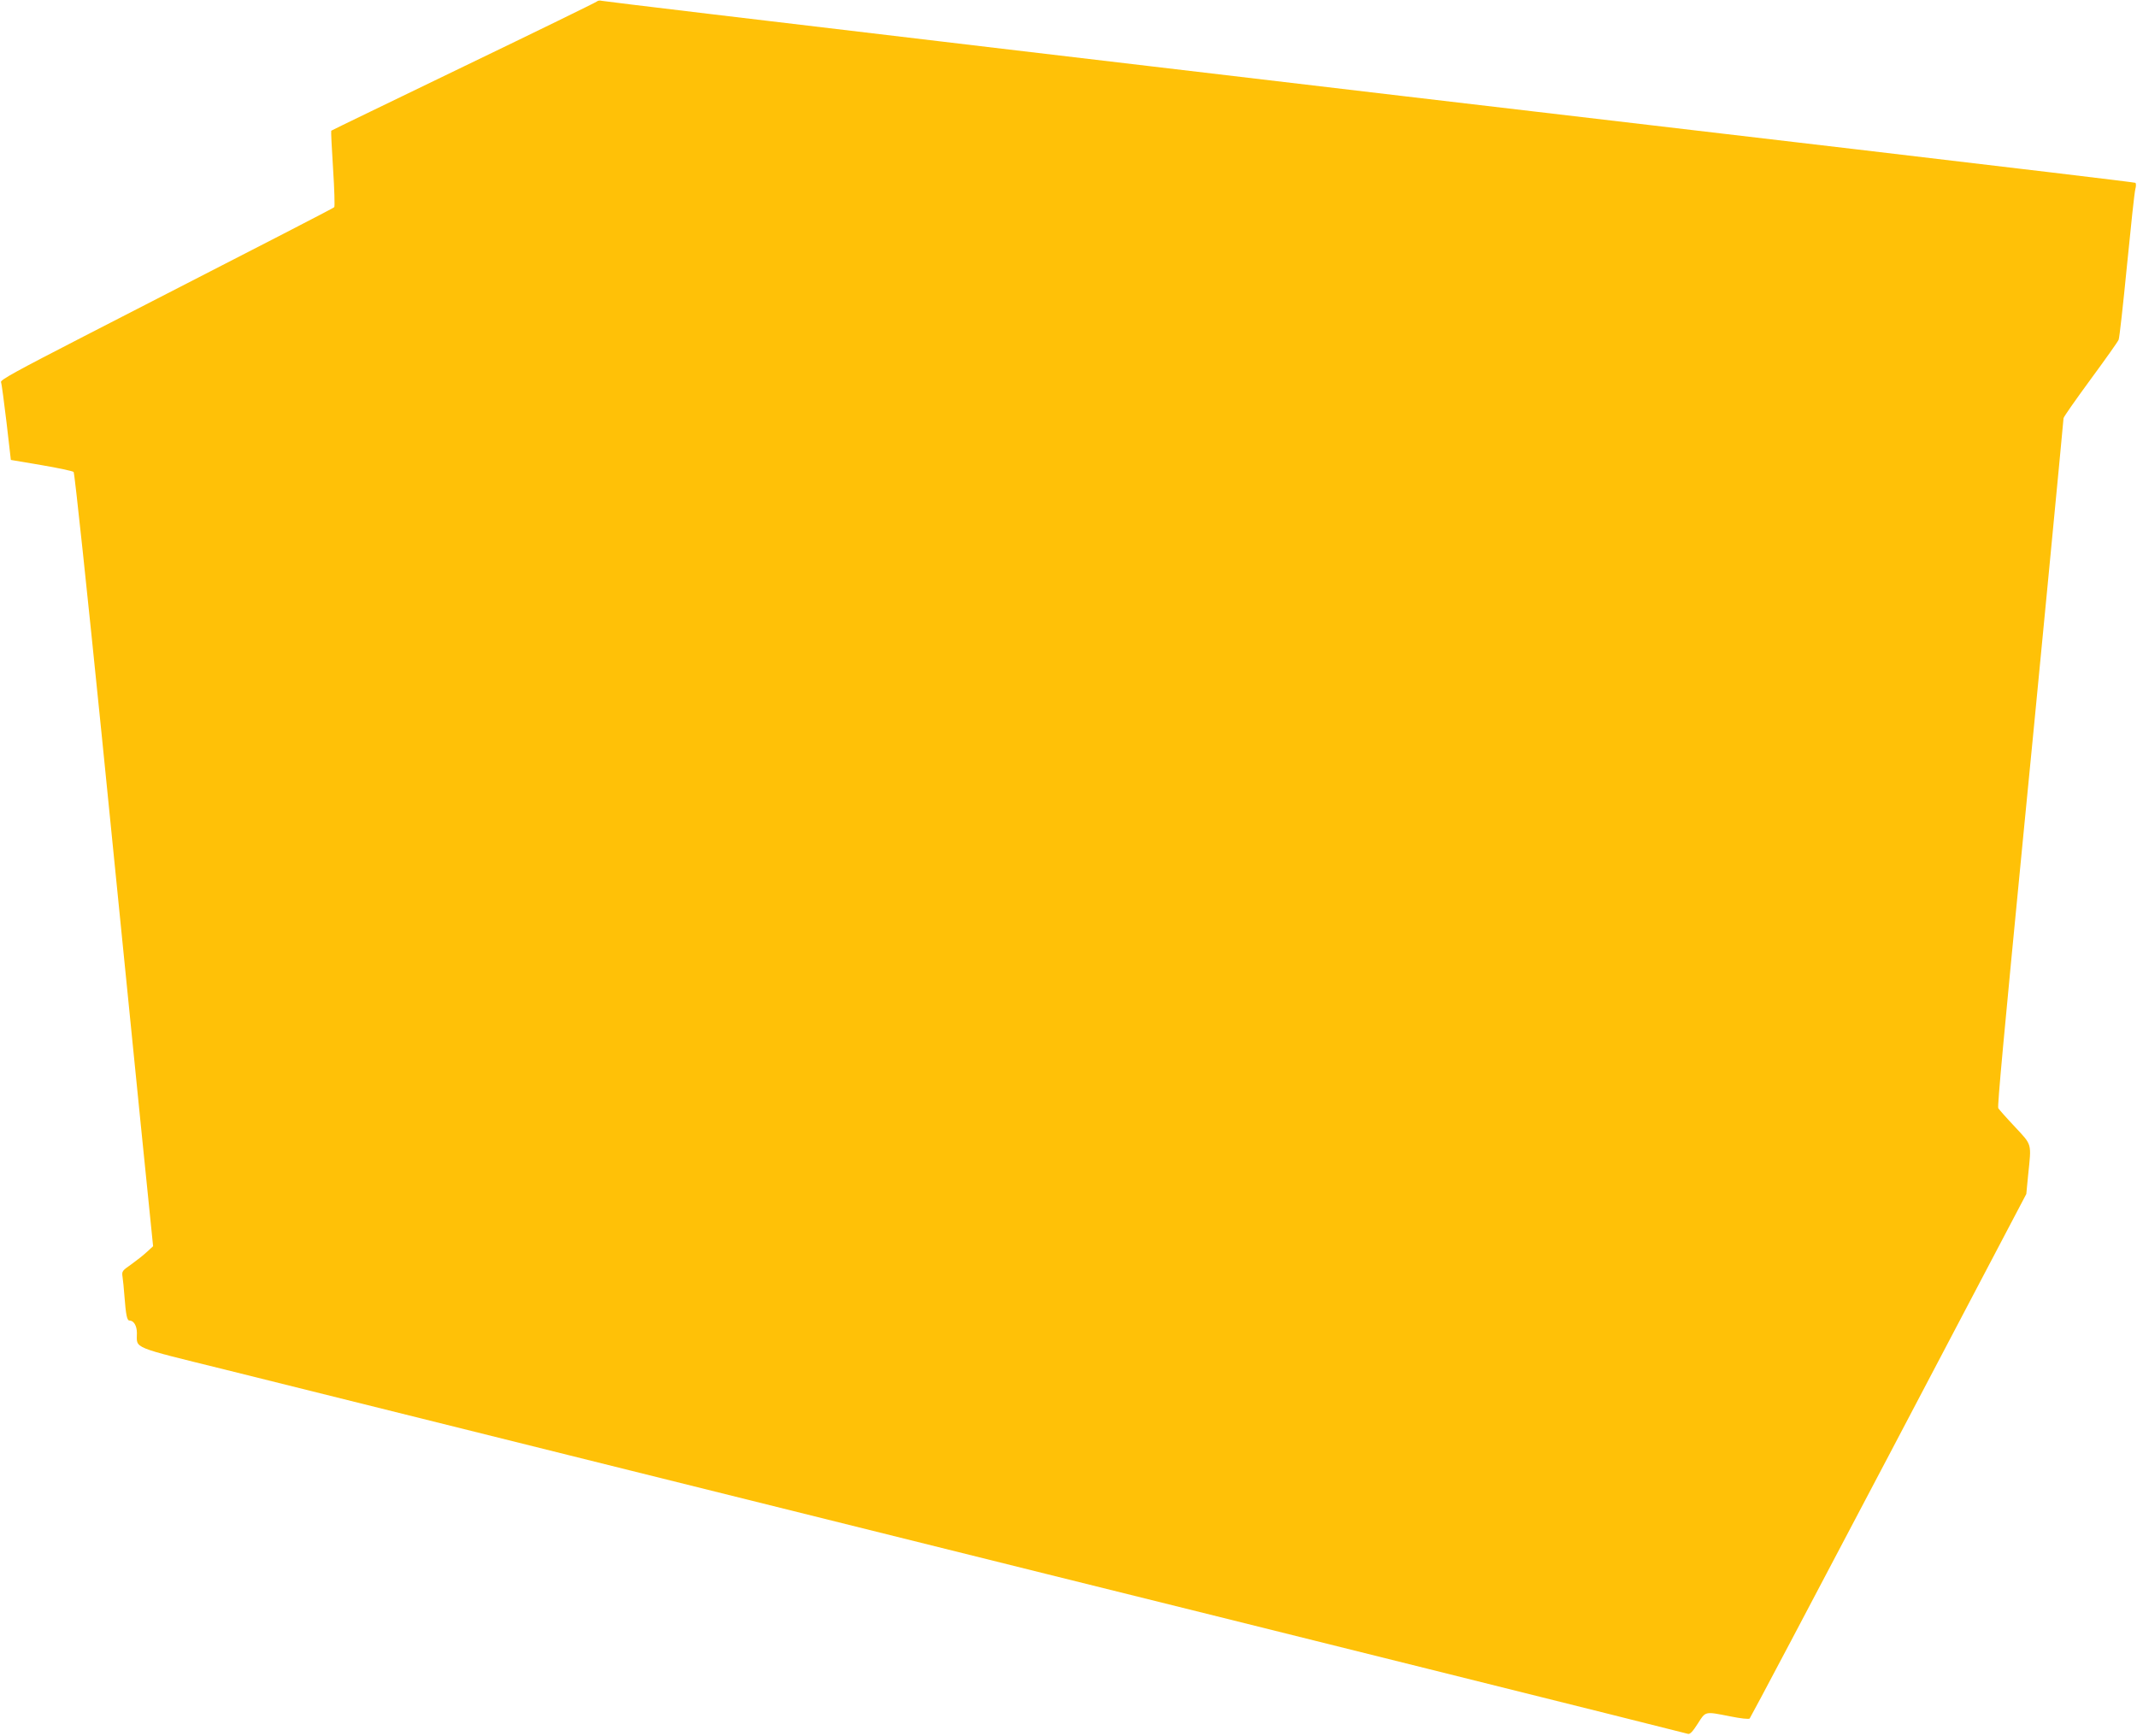 <?xml version="1.0" standalone="no"?>
<!DOCTYPE svg PUBLIC "-//W3C//DTD SVG 20010904//EN"
 "http://www.w3.org/TR/2001/REC-SVG-20010904/DTD/svg10.dtd">
<svg version="1.0" xmlns="http://www.w3.org/2000/svg"
 width="1280pt" height="1040pt" viewBox="0 0 1280 1040"
 preserveAspectRatio="xMidYMid meet">
<g transform="translate(0,1040) scale(0.1,-0.1)"
fill="#ffc107" stroke="none">
<path d="M3575 10391 c-5 -5 -365 -181 -799 -390 -434 -210 -791 -382 -792
-384 -2 -2 3 -104 11 -228 8 -123 11 -227 7 -230 -7 -7 -300 -158 -1500 -774
-404 -208 -502 -261 -496 -274 4 -9 18 -117 33 -241 l26 -225 183 -31 c101
-17 188 -36 193 -41 6 -6 82 -723 170 -1594 87 -871 192 -1912 232 -2314 l74
-730 -36 -33 c-20 -19 -62 -52 -94 -75 -56 -39 -58 -42 -53 -76 3 -20 8 -70
11 -111 9 -118 16 -150 30 -150 26 0 45 -31 45 -75 0 -95 -42 -78 532 -220
282 -70 1370 -341 2418 -602 1048 -261 2175 -541 2505 -623 990 -245 3819
-950 3836 -956 12 -3 28 14 58 61 48 76 41 74 194 44 64 -13 112 -18 117 -13
5 5 380 714 833 1575 l824 1567 11 114 c20 193 25 176 -80 289 -51 54 -95 104
-99 111 -6 11 34 441 150 1633 69 697 241 2489 241 2500 0 7 73 111 161 231
89 121 165 228 169 239 5 11 27 211 50 445 23 234 45 440 50 457 5 18 5 35 0
38 -4 3 -759 93 -1676 201 -3635 426 -7490 883 -7509 889 -11 3 -24 2 -30 -4z"/>
</g>
</svg>
